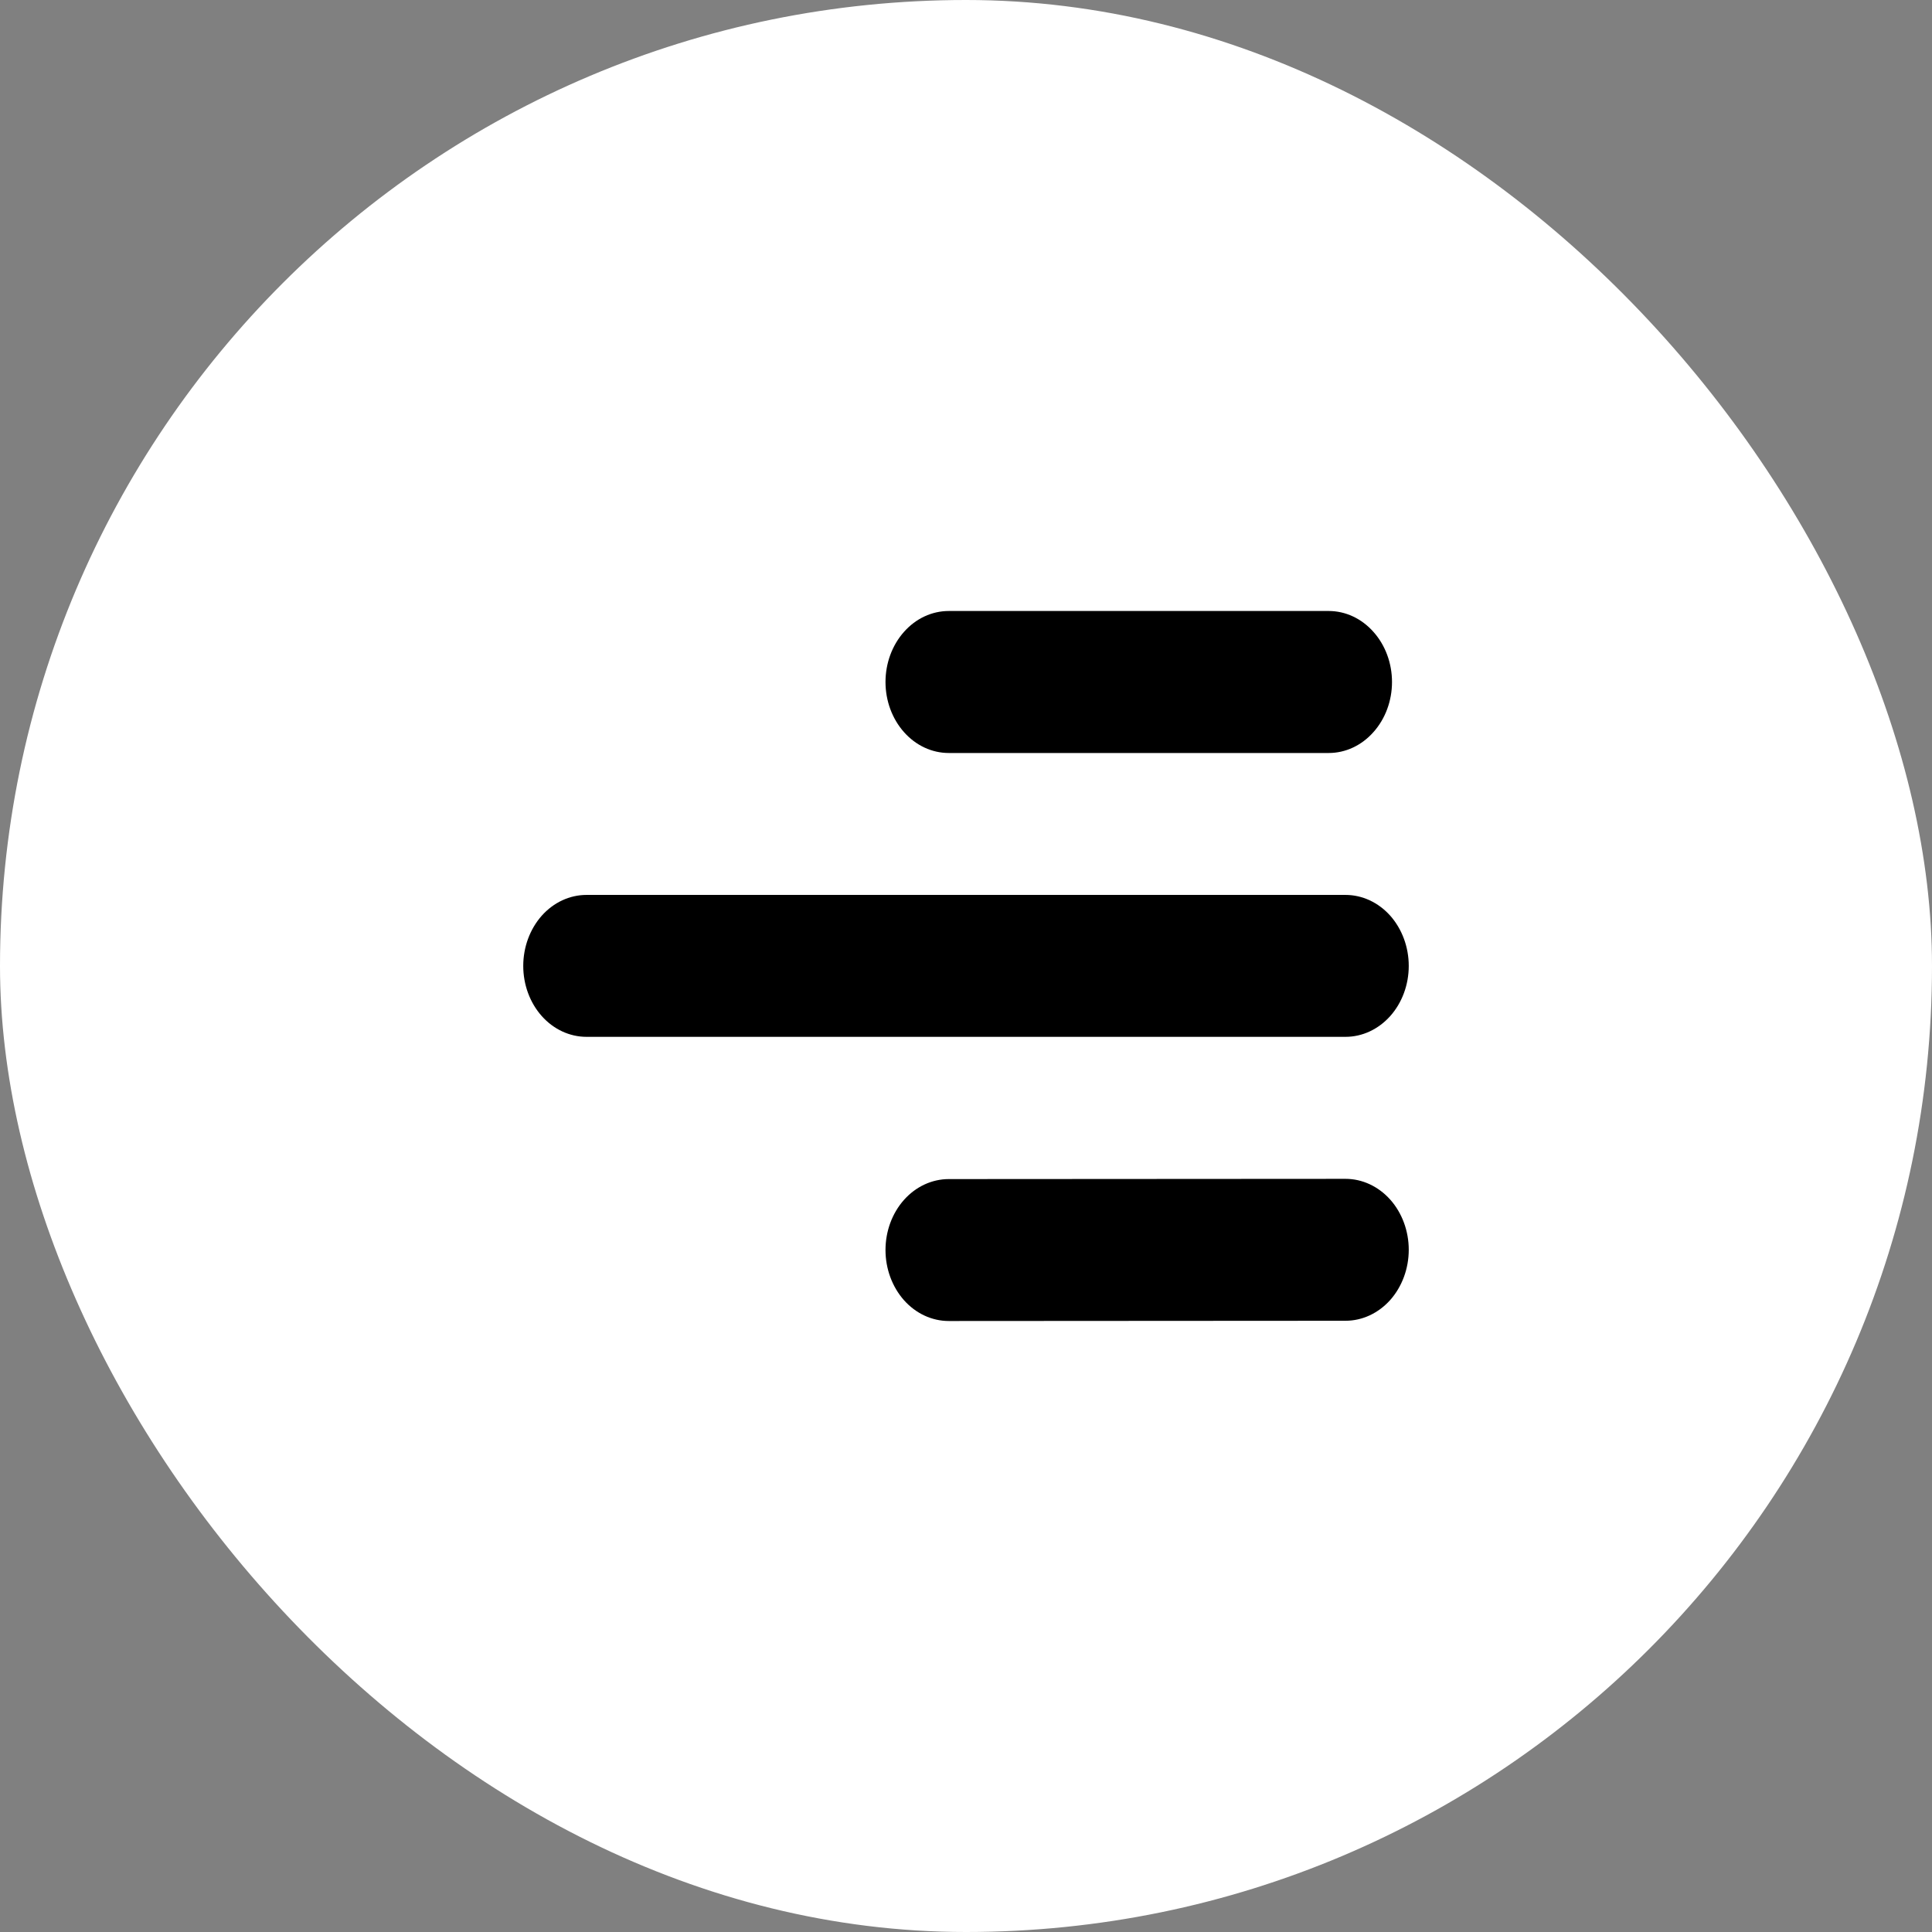 <svg width="24" height="24" viewBox="0 0 24 24" fill="none" xmlns="http://www.w3.org/2000/svg">
<rect x="0" y="0" width="24" height="24" fill="#808080" stroke="none"/>
<rect width="24" height="24" rx="12" fill="white"/>
<path d="M11.786 7.59H16.506C16.714 7.59 16.914 7.683 17.061 7.849C17.209 8.014 17.292 8.238 17.292 8.472C17.292 8.706 17.209 8.93 17.061 9.095C16.914 9.261 16.714 9.354 16.506 9.354H11.786C11.577 9.354 11.377 9.261 11.23 9.095C11.083 8.93 11 8.706 11 8.472C11 8.238 11.083 8.014 11.23 7.849C11.377 7.683 11.577 7.59 11.786 7.59ZM11.786 14.647L16.714 14.644C16.923 14.644 17.122 14.737 17.27 14.902C17.417 15.067 17.5 15.292 17.5 15.525C17.5 15.759 17.417 15.983 17.27 16.149C17.122 16.314 16.923 16.407 16.714 16.407L11.786 16.41C11.577 16.41 11.377 16.317 11.23 16.152C11.083 15.986 11 15.762 11 15.528C11 15.294 11.083 15.07 11.23 14.905C11.377 14.74 11.577 14.647 11.786 14.647ZM7.286 11.117H16.714C16.923 11.117 17.122 11.21 17.27 11.375C17.417 11.541 17.5 11.765 17.5 11.999C17.5 12.233 17.417 12.457 17.27 12.622C17.122 12.787 16.923 12.88 16.714 12.88H7.286C7.077 12.88 6.877 12.787 6.73 12.622C6.583 12.457 6.5 12.233 6.5 11.999C6.5 11.765 6.583 11.541 6.73 11.375C6.877 11.21 7.077 11.117 7.286 11.117Z" fill="black"/>
</svg>
